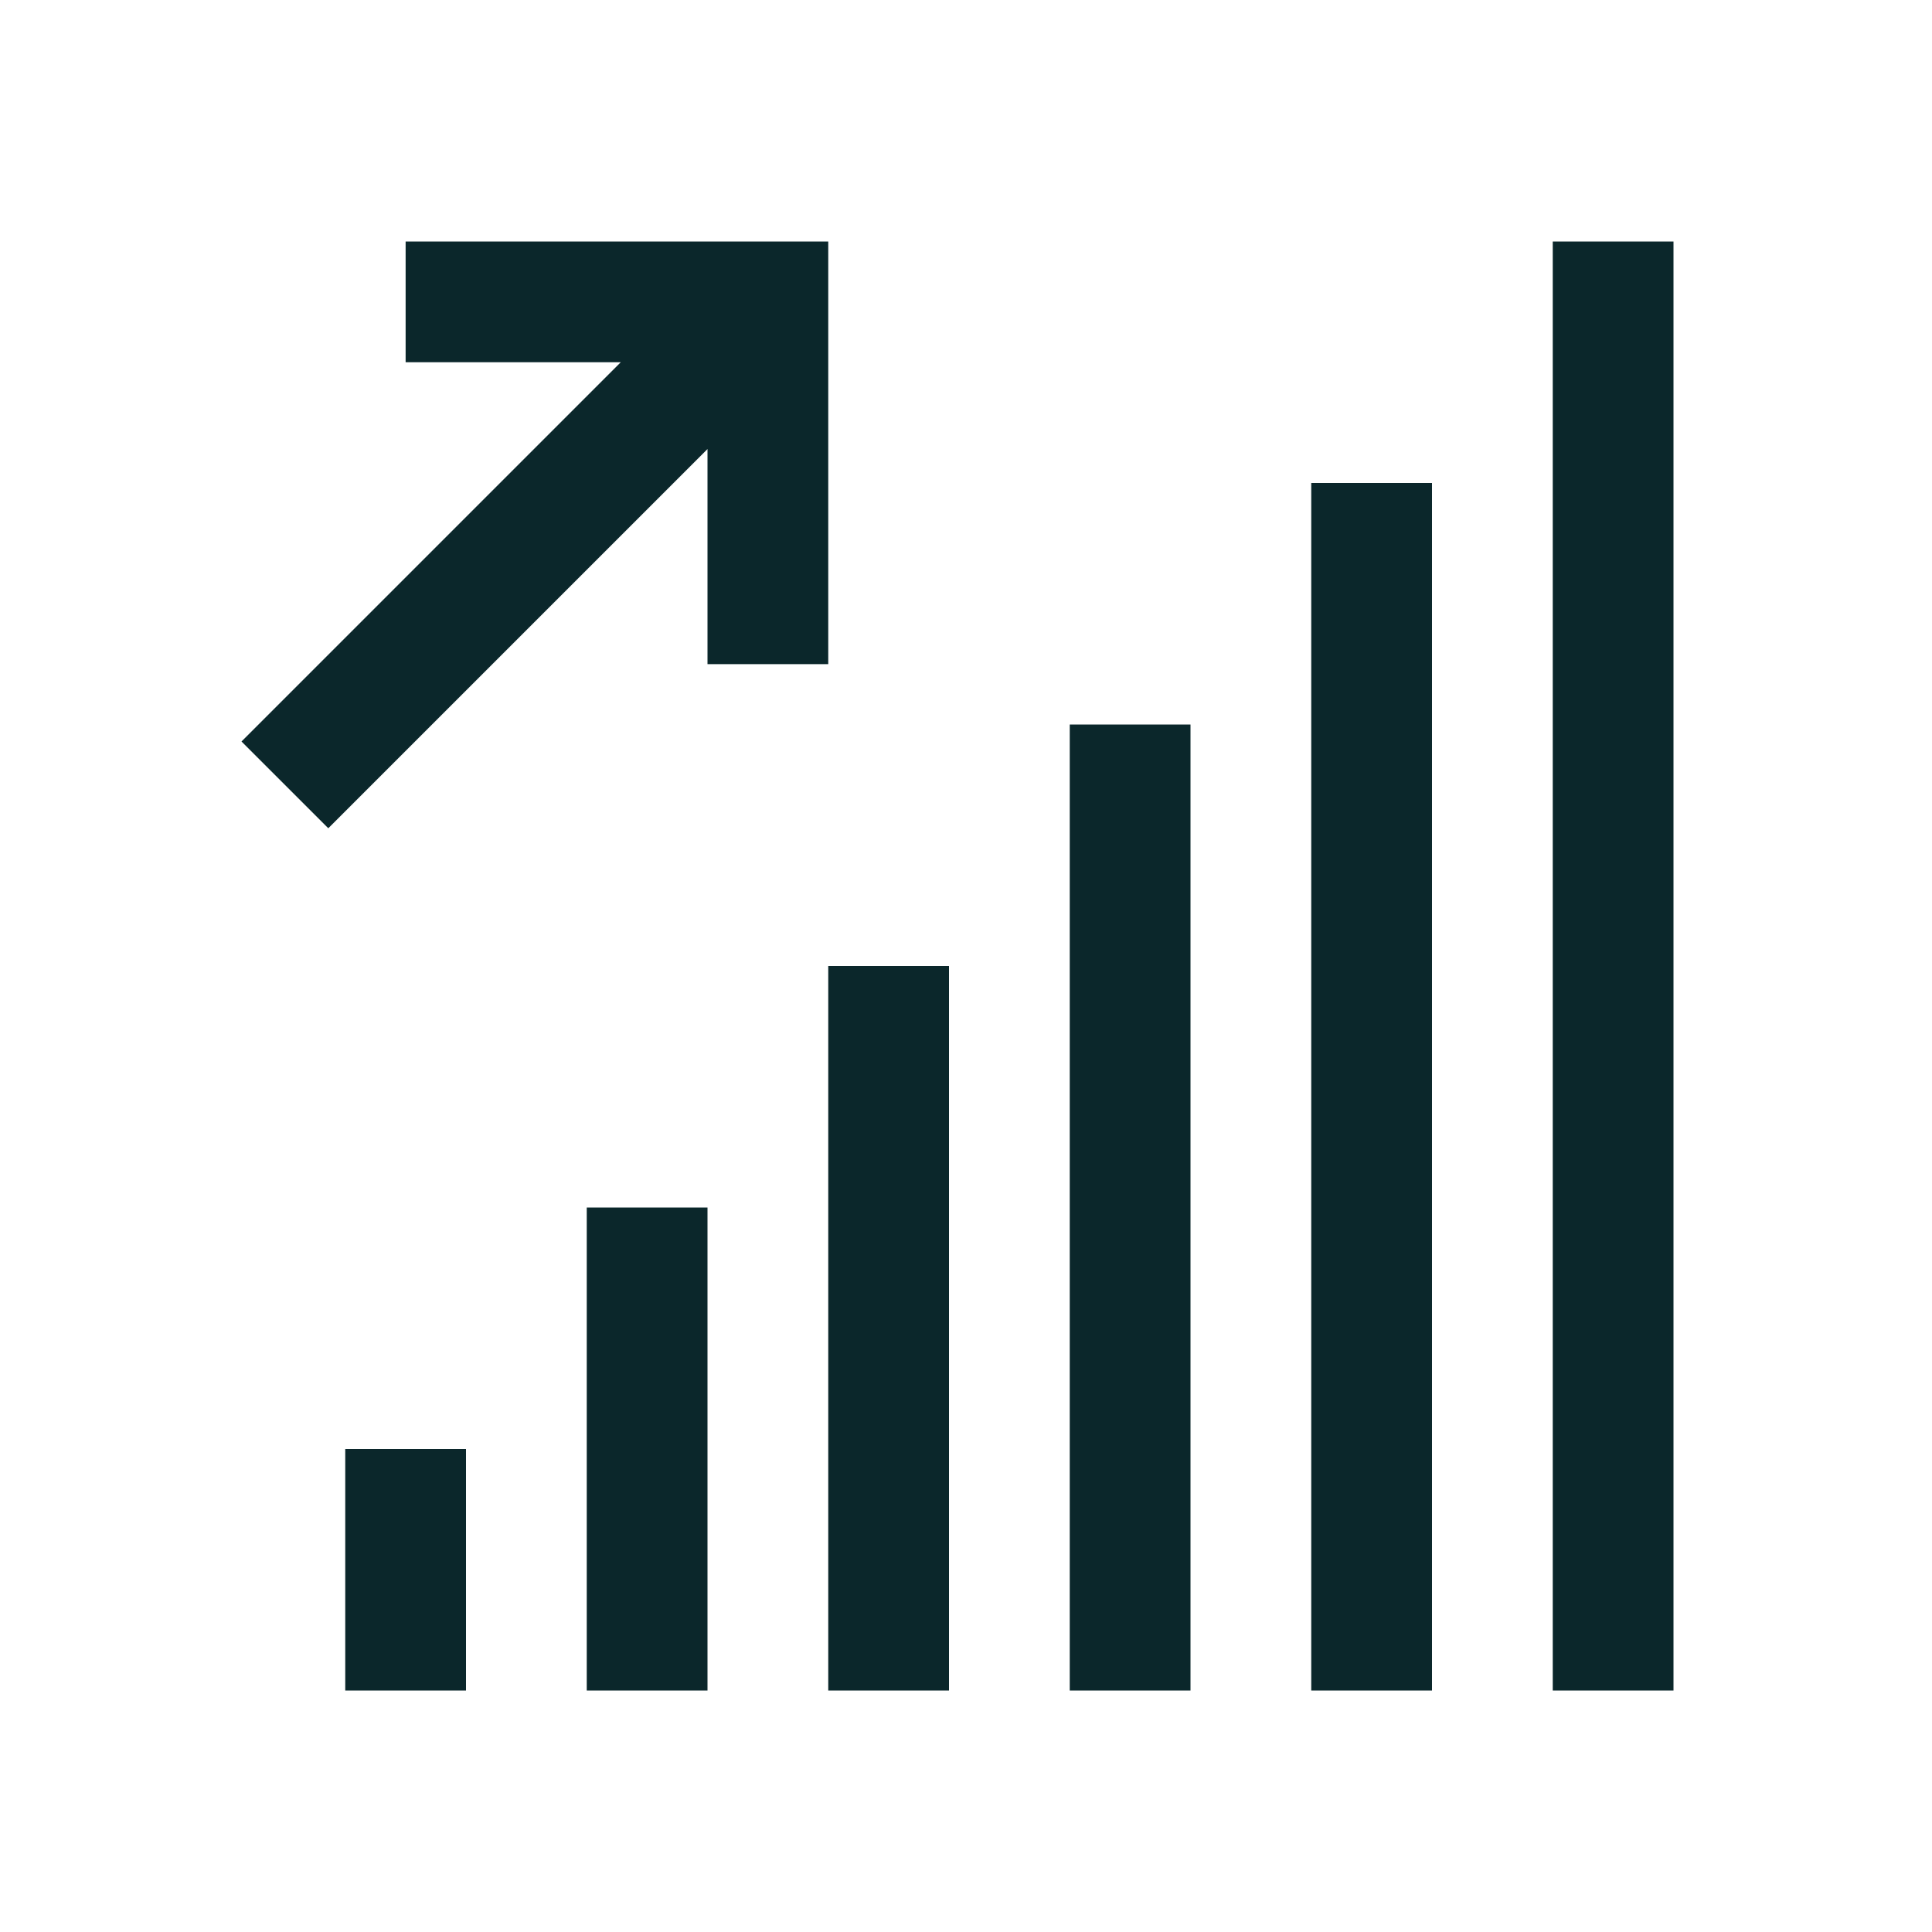 <svg width="40" height="40" viewBox="0 0 40 40" fill="none" xmlns="http://www.w3.org/2000/svg">
<g clip-path="url(#clip0_484_7220)">
<path d="M8.398 5V7.5H12.852L5 15.352L6.797 17.148L14.648 9.297V13.75H17.148V5H8.398ZM32.148 5V35H34.648V5H32.148ZM27.148 10V35H29.648V10H27.148ZM22.148 15V35H24.648V15H22.148ZM17.148 20V35H19.648V20H17.148ZM12.148 25V35H14.648V25H12.148ZM7.148 30V35H9.648V30H7.148Z" fill="#0B272B"/>
</g>
<defs>
<clipPath id="clip0_484_7220">
<rect width="40" height="40" fill="white"/>
</clipPath>
</defs>
</svg>
